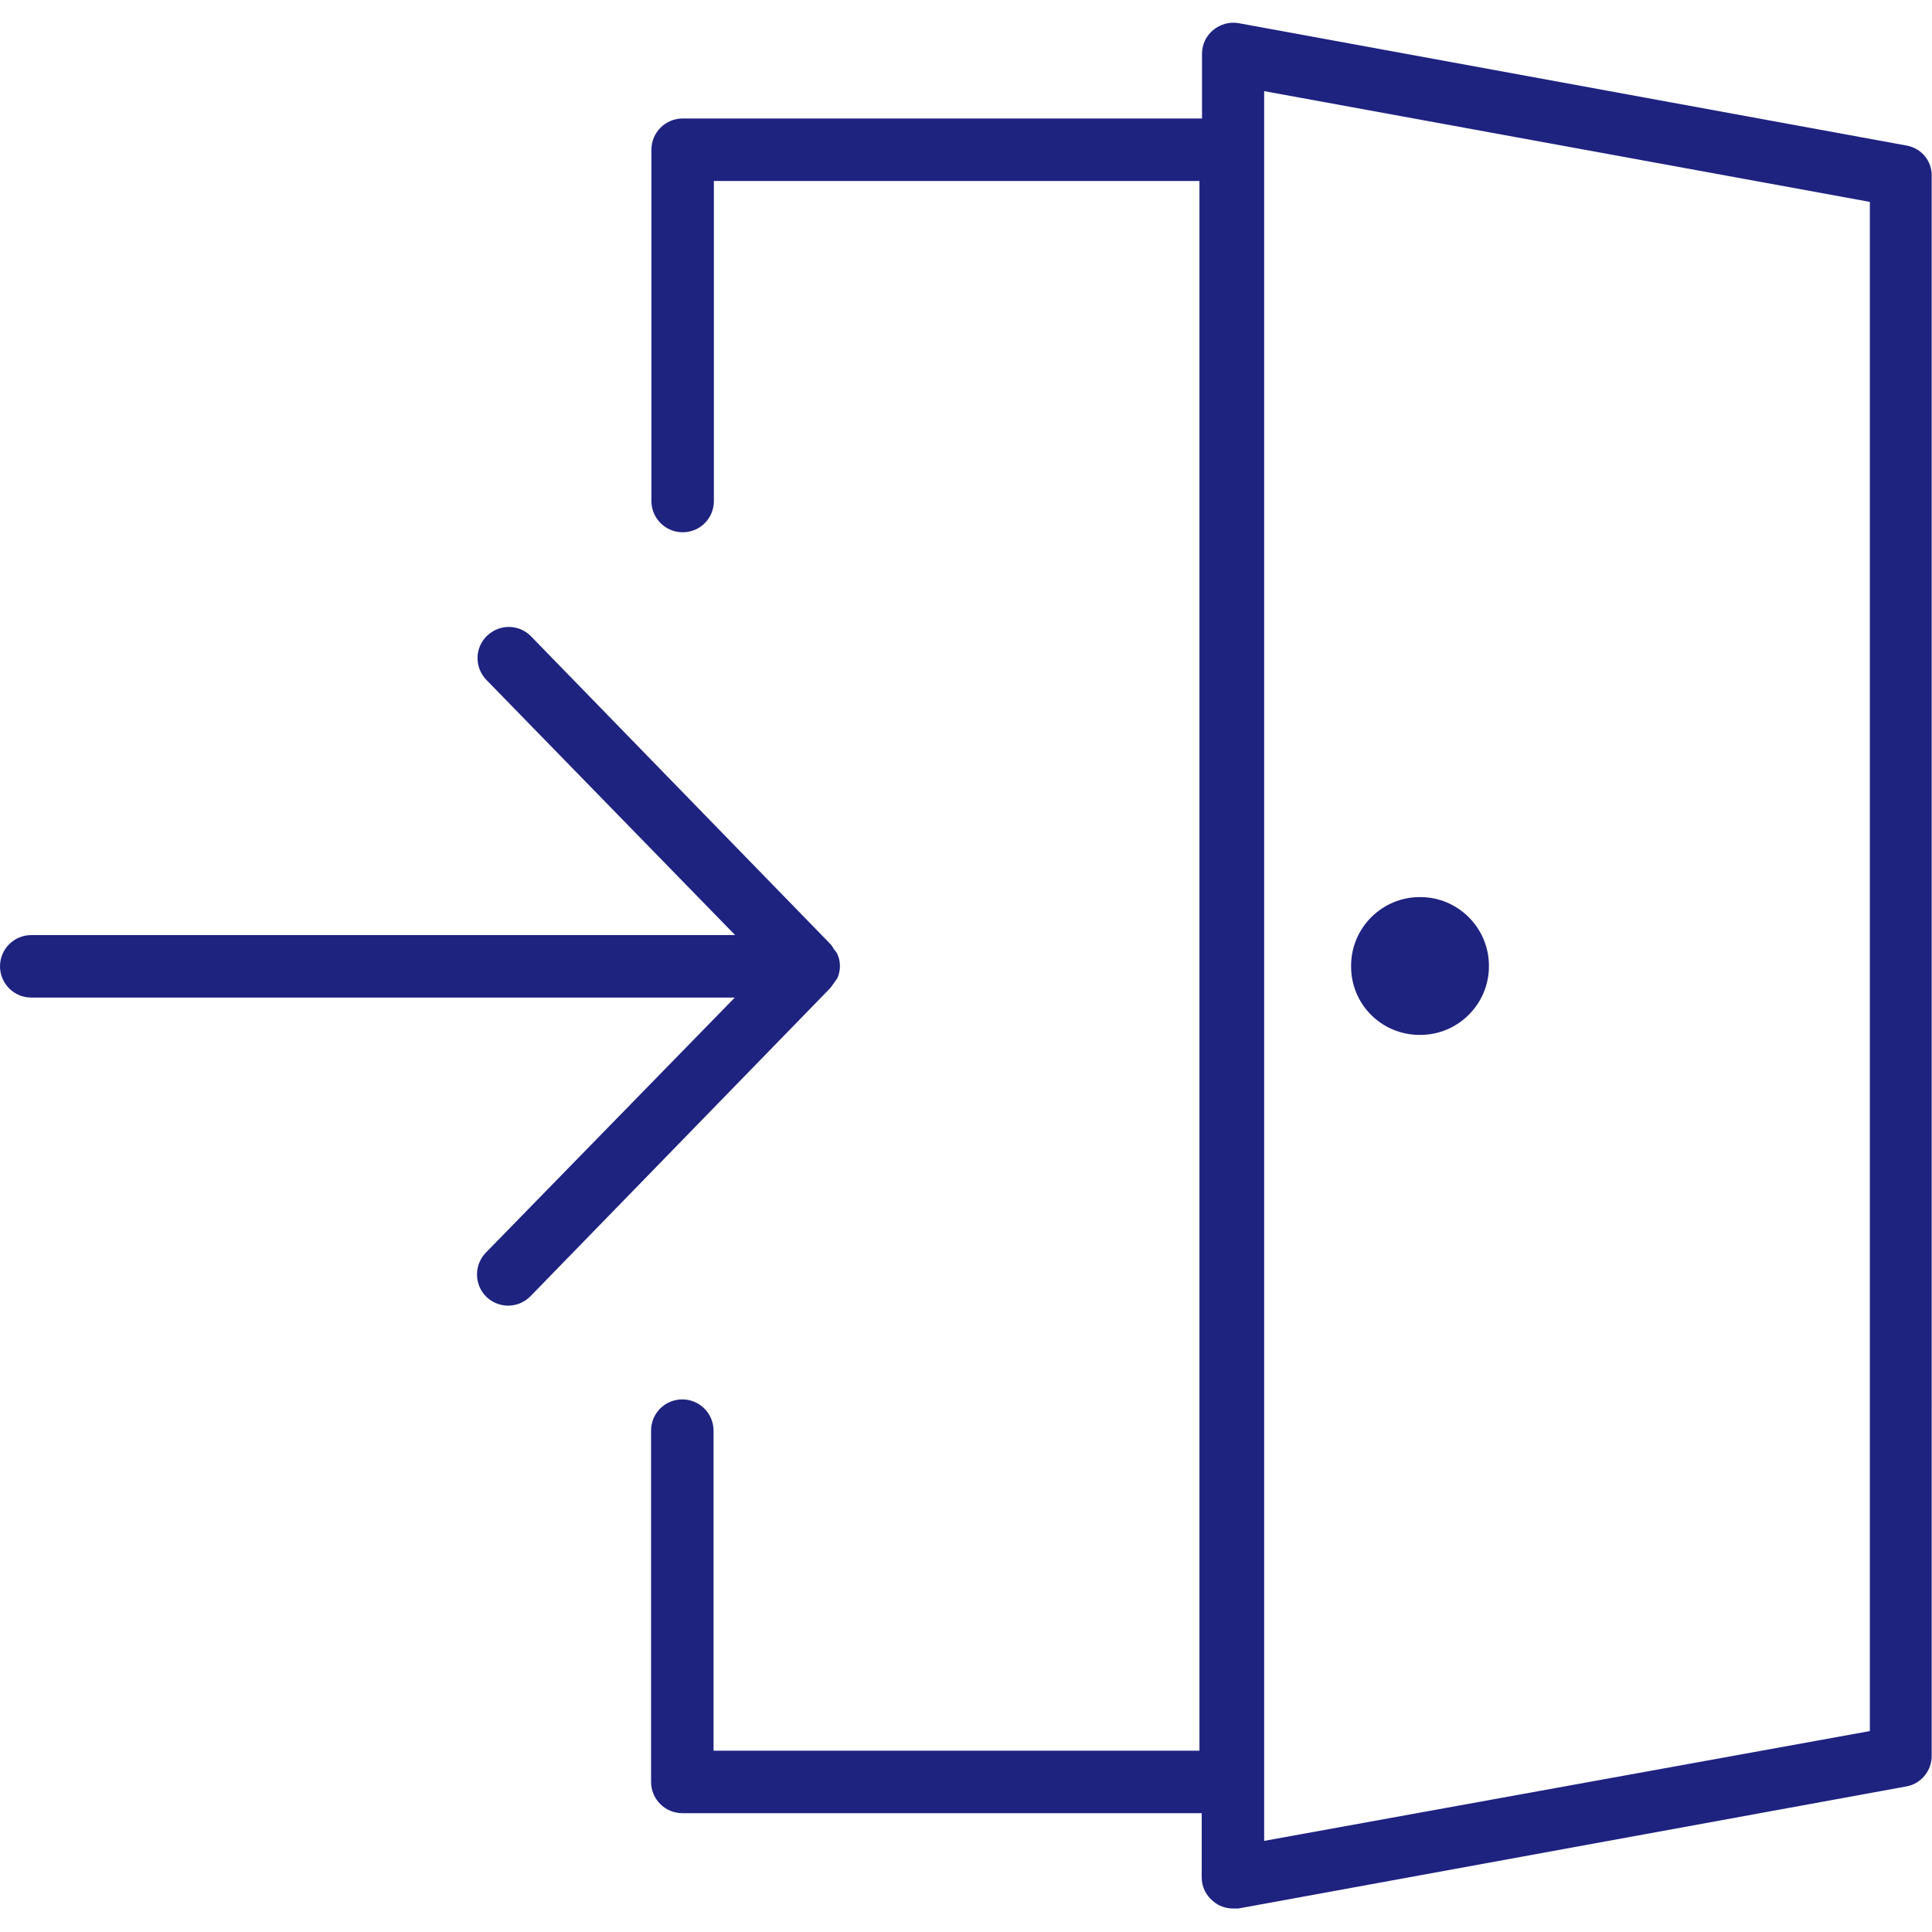 <?xml version="1.0" encoding="utf-8"?>
<!-- Generator: Adobe Illustrator 28.2.0, SVG Export Plug-In . SVG Version: 6.00 Build 0)  -->
<svg version="1.1" id="レイヤー_1" xmlns="http://www.w3.org/2000/svg" xmlns:xlink="http://www.w3.org/1999/xlink" x="0px"
	 y="0px" viewBox="0 0 600 600" style="enable-background:new 0 0 600 600;" xml:space="preserve">
<style type="text/css">
	.st0{fill:#1E2380;}
</style>
<path class="st0" d="M440.9,321.4c11.8,0.1,21.5-9.5,21.5-21.3c0.1-11.8-9.5-21.5-21.3-21.5c-11.8-0.1-21.5,9.5-21.5,21.3v0.1
	C419.5,311.8,429,321.4,440.9,321.4L440.9,321.4z"/>
<path class="st0" d="M258.9,305.4c0.4-0.5,0.8-1.1,1.2-1.7c1-2.4,1-5,0-7.3c-0.3-0.6-0.7-1.2-1.2-1.7c-0.2-0.5-0.5-0.9-0.9-1.4
	l-93.1-95.7c-3.7-3.8-9.8-3.9-13.7-0.1c-3.8,3.7-3.9,9.8-0.1,13.7l77.2,79.2H9.7c-5.3,0-9.7,4.3-9.7,9.7c0,5.3,4.3,9.7,9.7,9.7
	h218.5L151,388.9c-3.8,3.8-3.8,9.9-0.1,13.7c0,0,0,0,0.1,0.1c3.8,3.7,9.8,3.7,13.6,0l93.1-95.7C258.2,306.4,258.6,305.9,258.9,305.4
	z"/>
<path class="st0" d="M592.1,45.2l-207.4-38c-2.8-0.5-5.7,0.3-7.9,2.1c-2.2,1.8-3.5,4.5-3.5,7.3v20.2H212c-5.3,0-9.7,4.3-9.7,9.7
	v109.1c0,5.3,4.3,9.7,9.7,9.7s9.7-4.3,9.7-9.7V56.2h150.8v487.5H221.6v-99.4c0-5.3-4.3-9.7-9.7-9.7s-9.7,4.3-9.7,9.7v109.1
	c0,5.3,4.3,9.7,9.7,9.7h161.3v20c0,2.8,1.3,5.5,3.5,7.3c1.7,1.5,3.9,2.3,6.2,2.3h1.7L592,554.8c4.6-0.8,8-4.9,7.9-9.7V54.6
	C600,50,596.7,46,592.1,45.2z M580.7,537.6l-188.1,34.1V28.3l188.1,34.4V537.6z"/>
</svg>
